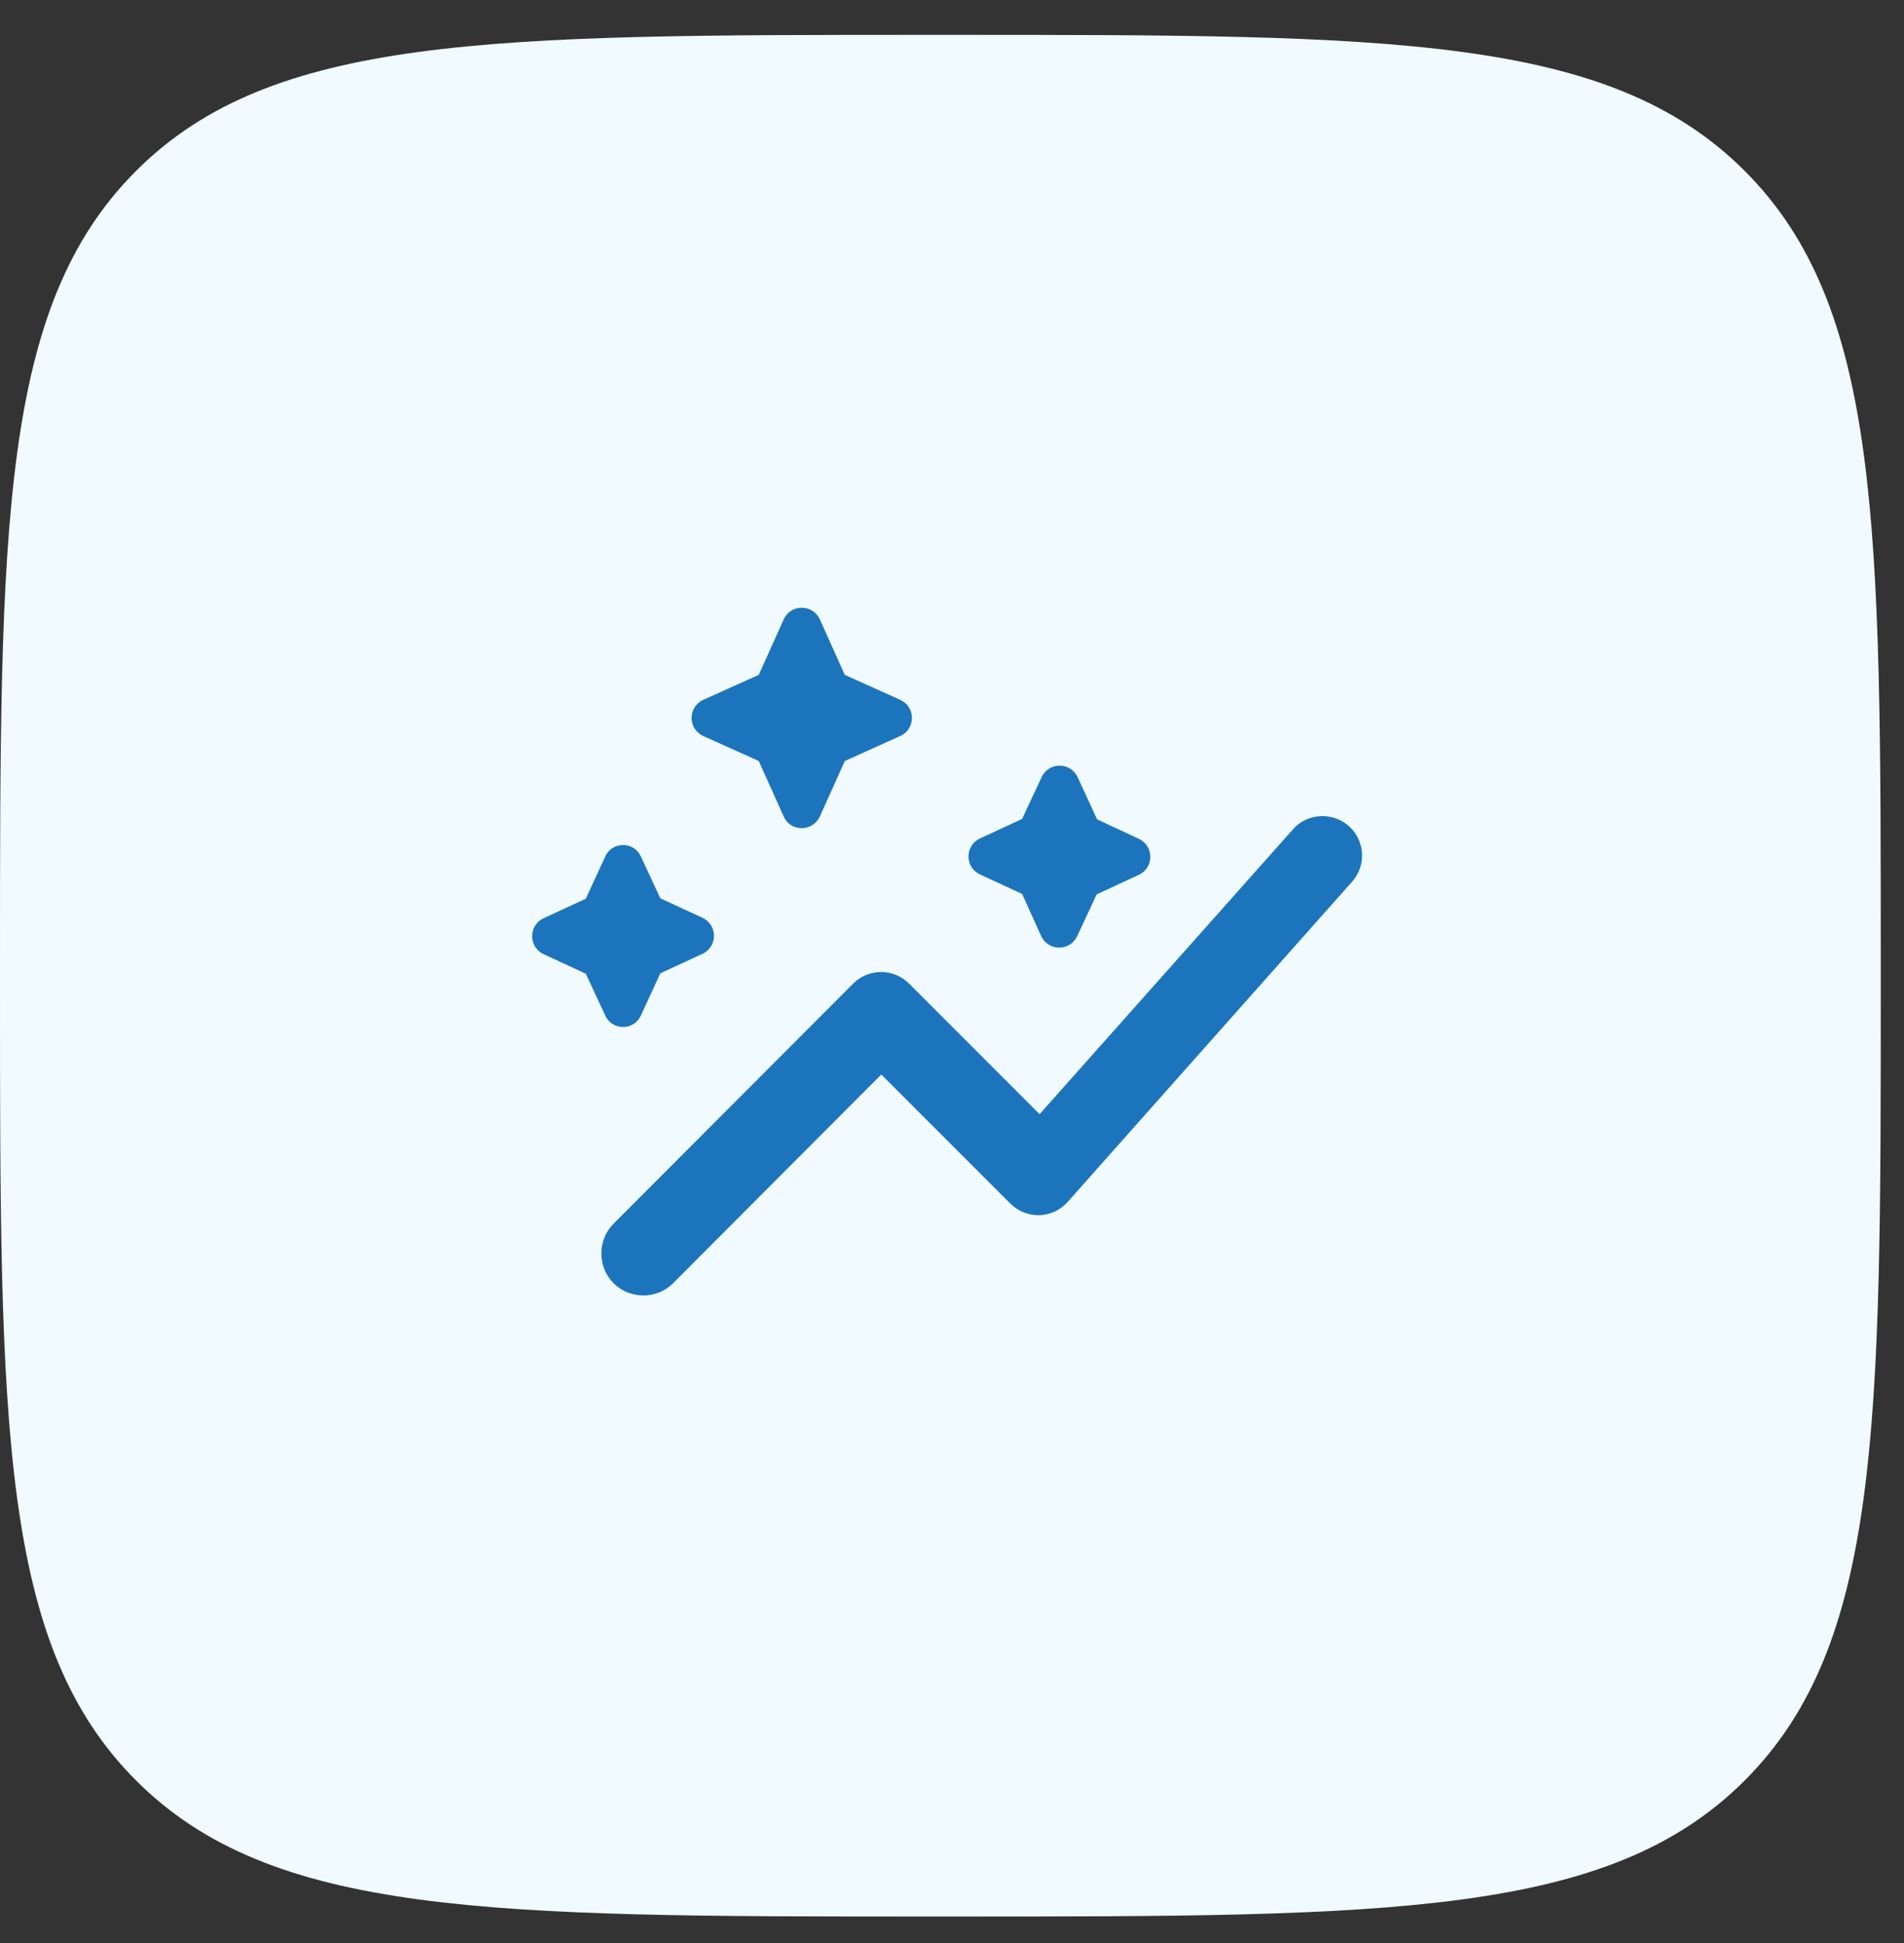 <svg width="50" height="51" viewBox="0 0 50 51" fill="none" xmlns="http://www.w3.org/2000/svg">
<rect x="0" y="0" width="50" height="51" fill="#333333" stroke="none"/>
<path d="M0 25.305C0 13.807 0 8.059 3.572 4.487C7.144 0.915 12.893 0.915 24.39 0.915H25C36.498 0.915 42.246 0.915 45.818 4.487C49.39 8.059 49.39 13.807 49.39 25.305V25.915C49.39 37.413 49.39 43.161 45.818 46.733C42.246 50.305 36.498 50.305 25 50.305H24.39C12.893 50.305 7.144 50.305 3.572 46.733C0 43.161 0 37.413 0 25.915V25.305Z" fill="#F1FBFF"/>
<path d="M26.841 23.464L25.737 22.954C25.331 22.766 25.331 22.193 25.737 22.006L26.841 21.495L27.352 20.402C27.539 19.995 28.112 19.995 28.3 20.402L28.81 21.506L29.904 22.016C30.31 22.204 30.31 22.777 29.904 22.964L28.8 23.475L28.289 24.568C28.102 24.975 27.529 24.975 27.341 24.568L26.841 23.464ZM16.831 26.652L17.341 25.547L18.445 25.037C18.852 24.85 18.852 24.277 18.445 24.089L17.341 23.579L16.831 22.485C16.654 22.079 16.07 22.079 15.893 22.485L15.383 23.589L14.279 24.1C13.873 24.287 13.873 24.86 14.279 25.047L15.383 25.558L15.893 26.652C16.07 27.058 16.654 27.058 16.831 26.652ZM21.529 21.433L22.185 19.975L23.643 19.318C24.05 19.131 24.05 18.558 23.643 18.37L22.185 17.714L21.529 16.256C21.341 15.85 20.768 15.85 20.581 16.256L19.925 17.714L18.466 18.37C18.06 18.558 18.06 19.131 18.466 19.318L19.925 19.975L20.581 21.433C20.758 21.839 21.341 21.839 21.529 21.433ZM35.466 21.725C35.05 21.308 34.352 21.318 33.956 21.766L27.3 29.245L23.873 25.818C23.466 25.412 22.81 25.412 22.404 25.818L16.112 32.12C15.685 32.547 15.685 33.256 16.112 33.683C16.539 34.11 17.248 34.11 17.675 33.683L23.143 28.204L26.529 31.589C26.956 32.016 27.643 31.995 28.039 31.547L35.508 23.141C35.873 22.735 35.852 22.11 35.466 21.725Z" fill="#1C75BC"/>
</svg>
